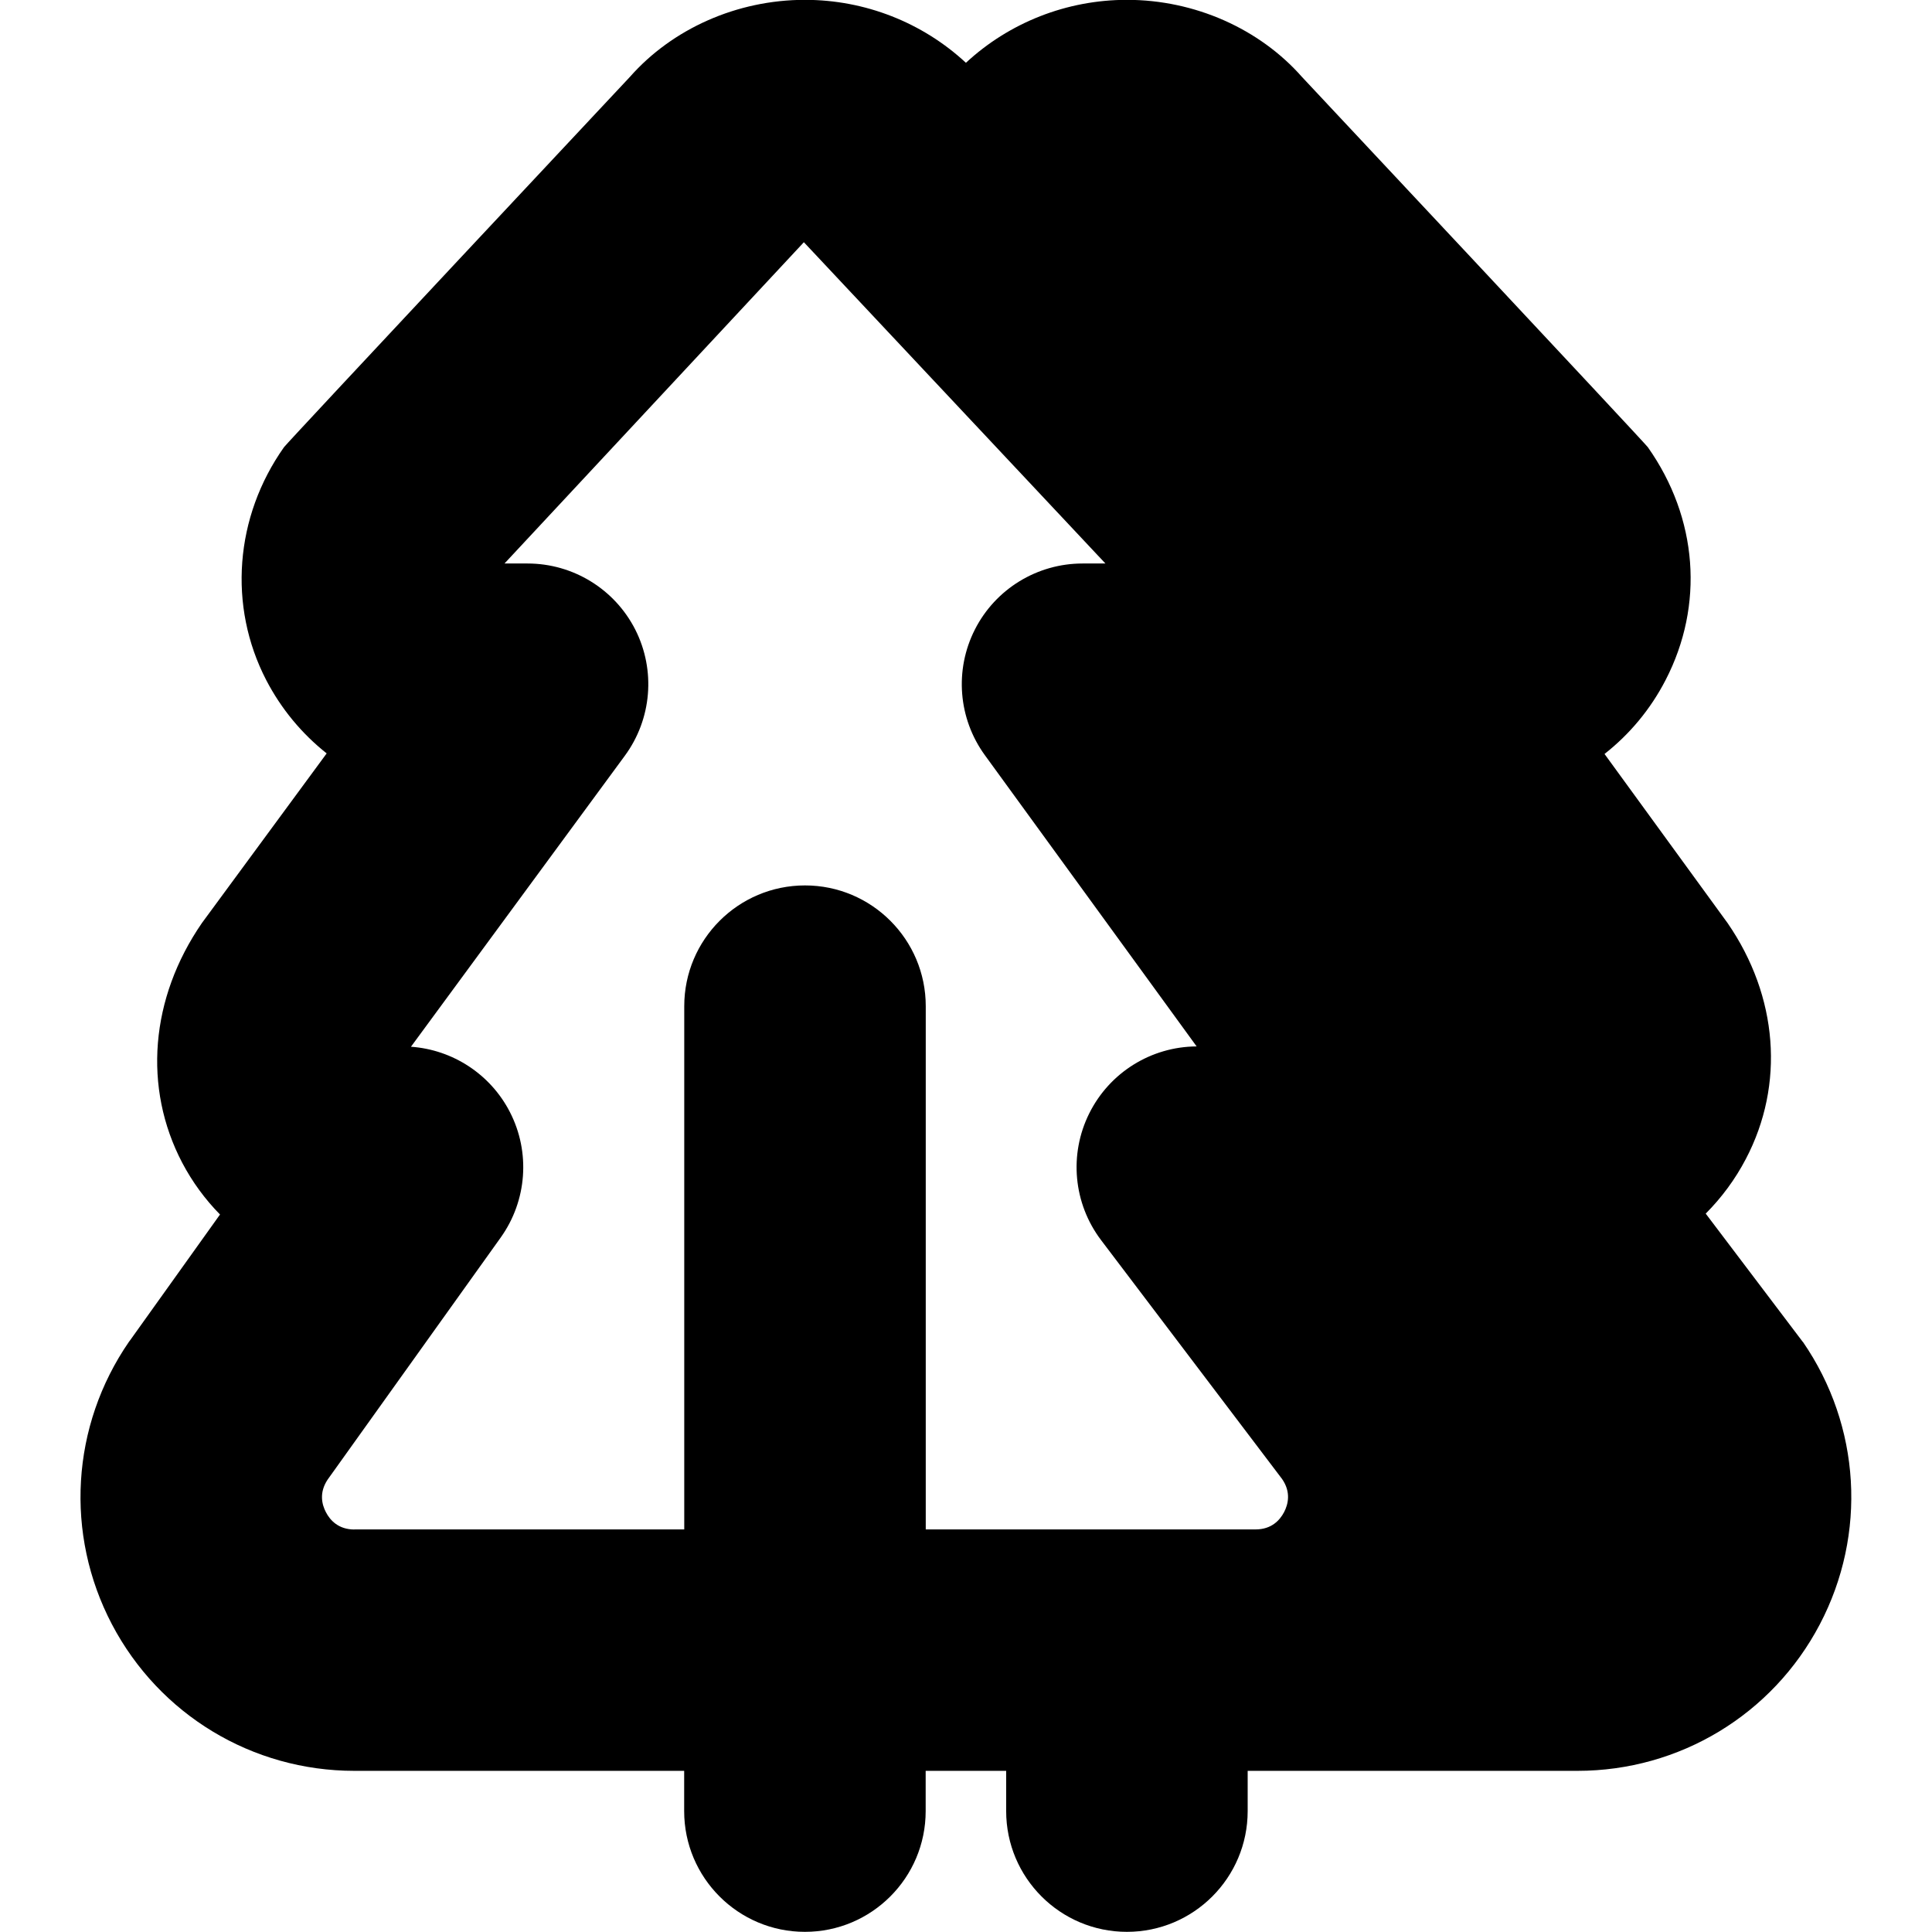 <?xml version="1.0" encoding="UTF-8"?>
<svg xmlns="http://www.w3.org/2000/svg" id="Layer_1" data-name="Layer 1" viewBox="0 0 24 24">
  <path d="m22.396,16.671l-1.207-1.595c.198-.199.366-.426.498-.678.486-.925.401-2.021-.226-2.931l-1.529-2.101c.312-.245.571-.555.758-.917.483-.933.401-2.014-.22-2.894-.04-.057-4.298-4.601-4.298-4.601-.525-.595-1.328-.956-2.173-.956-.747,0-1.461.282-2,.782-.539-.5-1.253-.782-2-.782-.845,0-1.647.36-2.173.956,0,0-4.258,4.544-4.298,4.601-.612.865-.697,1.974-.221,2.893.186.358.442.666.751.911l-1.549,2.106c-.644.934-.734,2.048-.245,2.98.125.237.283.453.469.642l-1.115,1.56c-.005.008-.011.015-.016.021-.719,1.044-.8,2.389-.211,3.511.59,1.122,1.743,1.819,3.011,1.819h4.097v.5c0,.828.672,1.5,1.5,1.5s1.5-.672,1.5-1.5v-.5h1v.5c0,.828.672,1.5,1.5,1.5s1.5-.672,1.5-1.5v-.5h4.097c1.267,0,2.421-.697,3.01-1.819.589-1.122.509-2.467-.21-3.51Zm-17.993,2.329c-.2,0-.303-.116-.354-.214-.051-.097-.087-.244.021-.406l2.15-3.007c.327-.458.371-1.06.114-1.559-.241-.469-.709-.774-1.229-.811l2.657-3.615c.335-.456.385-1.062.13-1.566-.256-.504-.773-.822-1.339-.822h-.286s3.719-3.991,3.719-3.991l3.746,3.991h-.284c-.564,0-1.081.316-1.337.819s-.208,1.107.124,1.563l2.63,3.617c-.566.003-1.082.325-1.334.832-.254.51-.197,1.119.146,1.573l2.249,2.968c.114.164.076.315.025.413-.052.098-.154.214-.354.214h-4.097v-6.5c0-.828-.672-1.5-1.5-1.5s-1.5.672-1.5,1.5v6.5h-4.097Z"/>
</svg>
